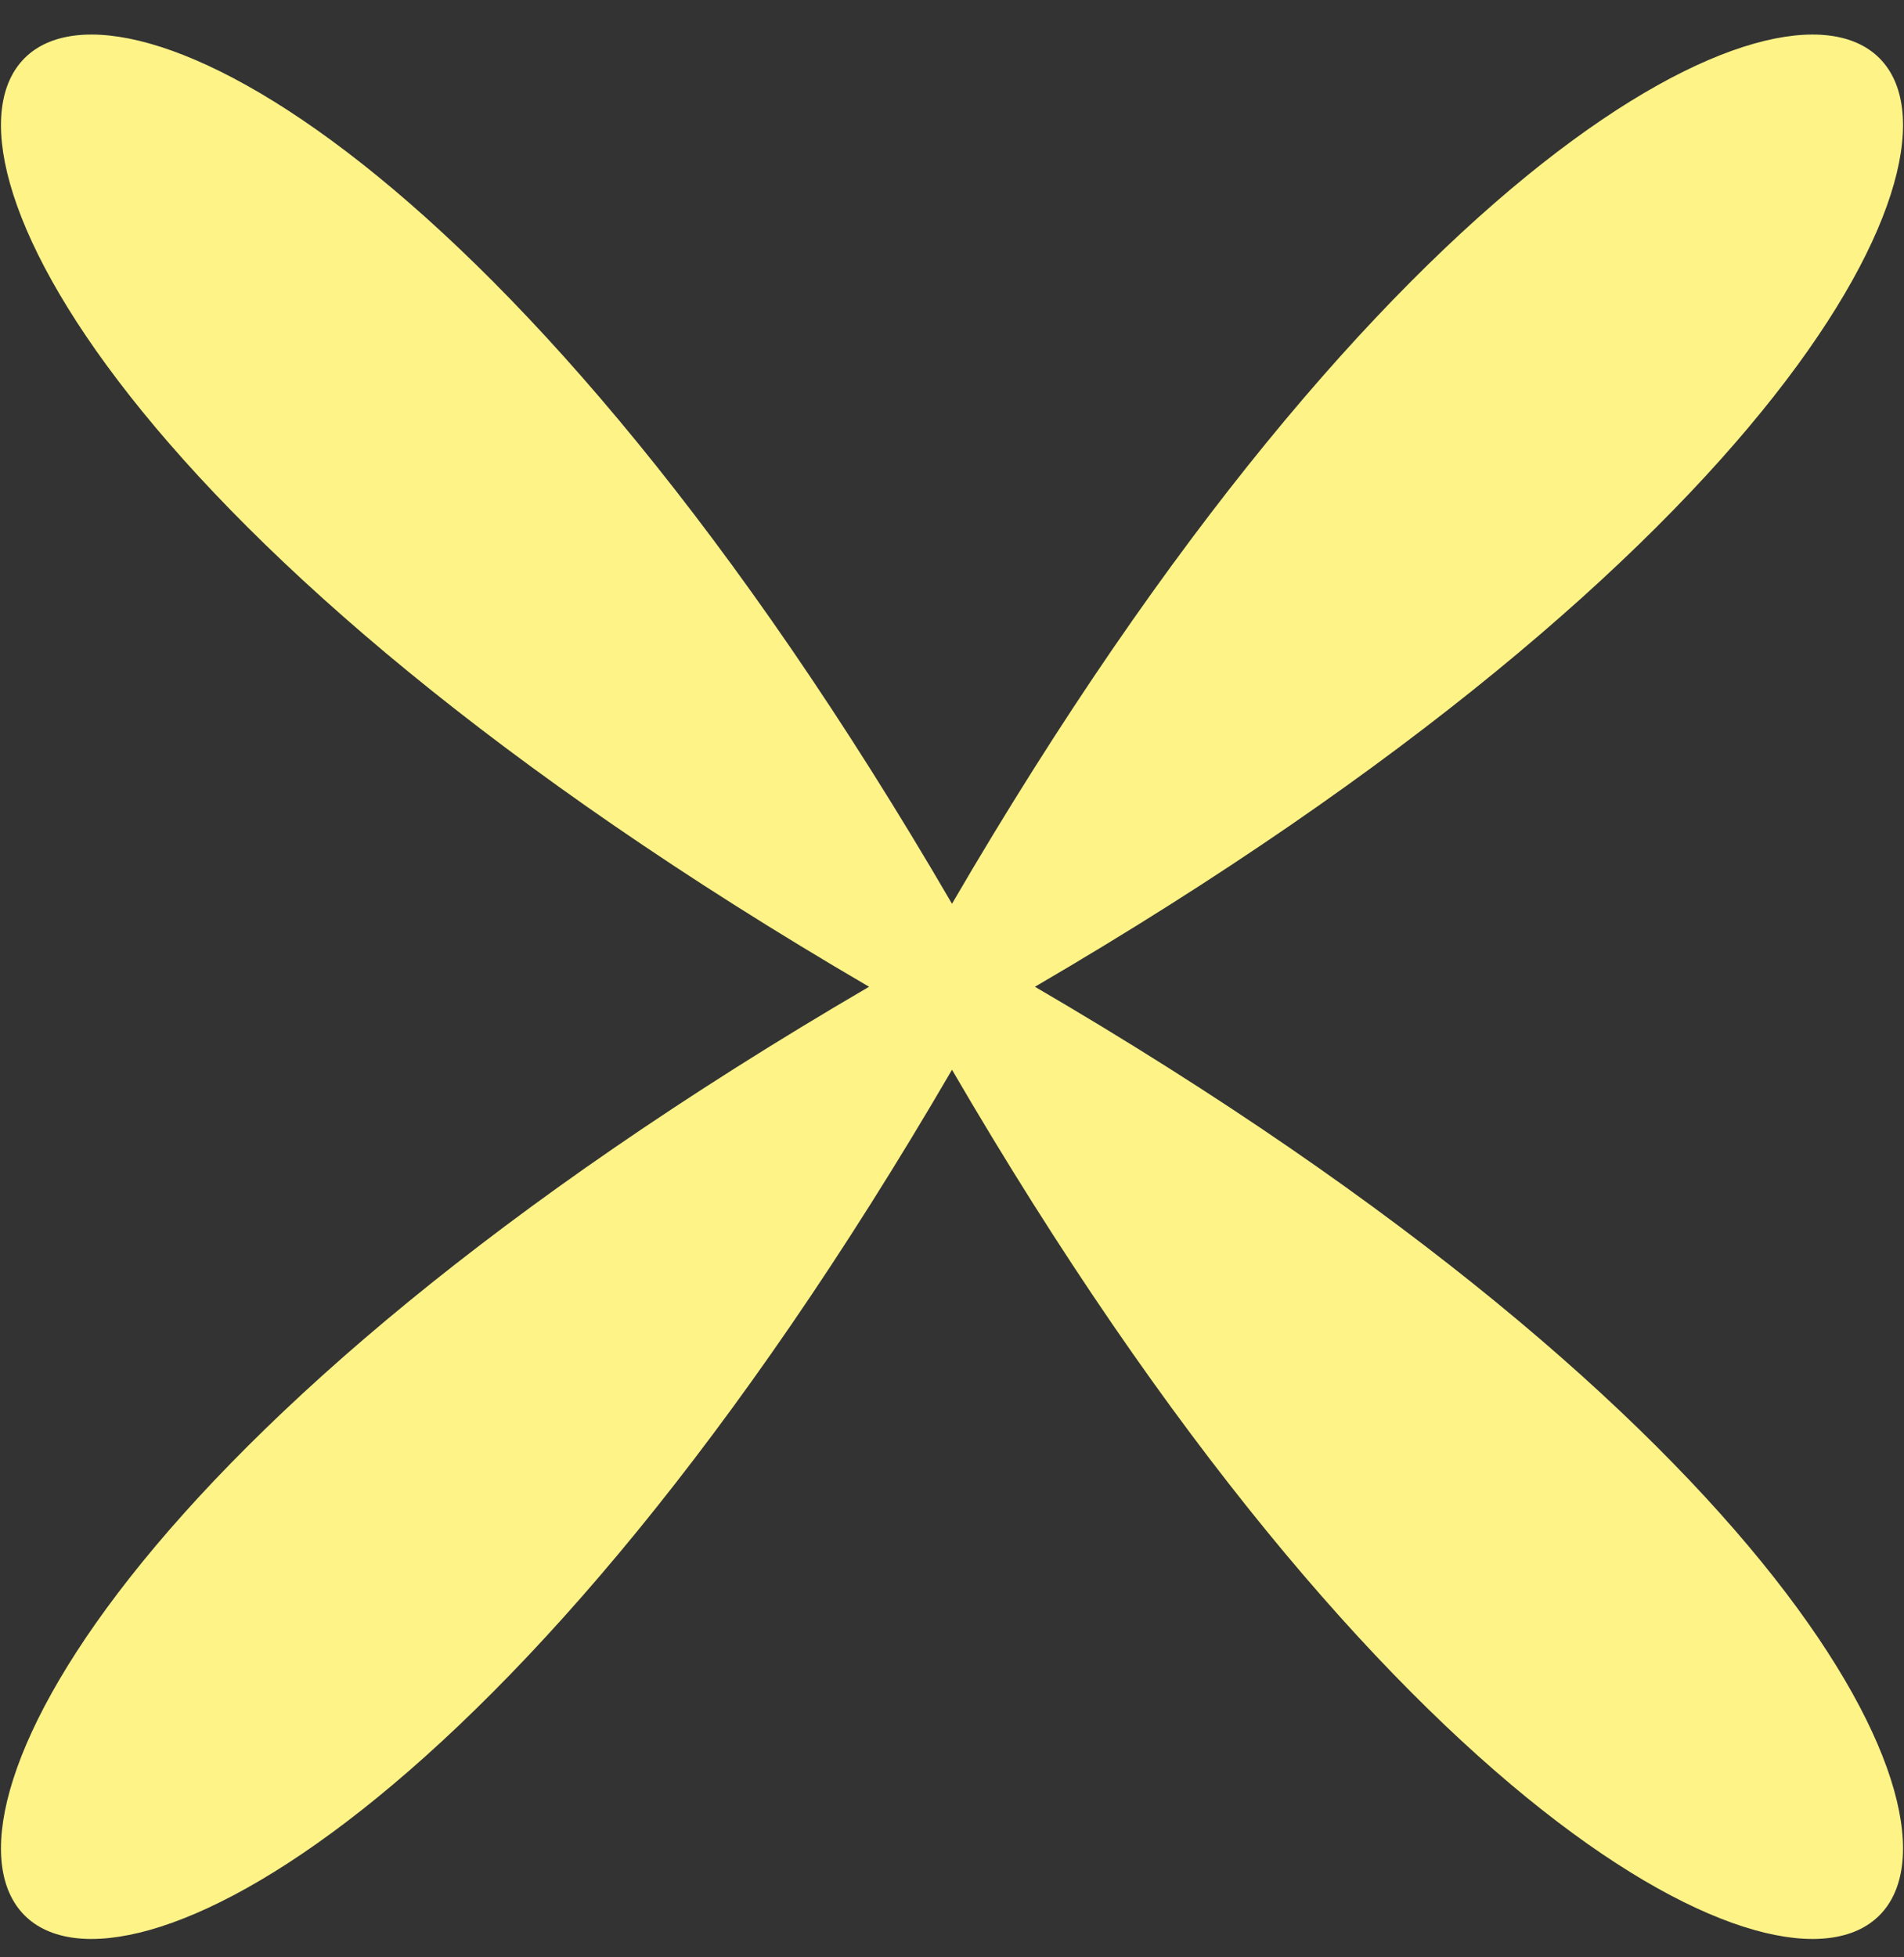 <svg width="36" height="37" viewBox="0 0 36 37" fill="none" xmlns="http://www.w3.org/2000/svg">
<rect x="0" y="0" width="36" height="37" fill="#333333" stroke="none"/>
<path d="M19.568 18.653C47.788 35.121 34.451 48.471 18 20.222C1.549 48.471 -11.788 35.121 16.432 18.653C-11.788 2.185 1.549 -11.165 18 17.084C34.451 -11.165 47.788 2.185 19.568 18.653Z" fill="#FEF387"/>
</svg>
